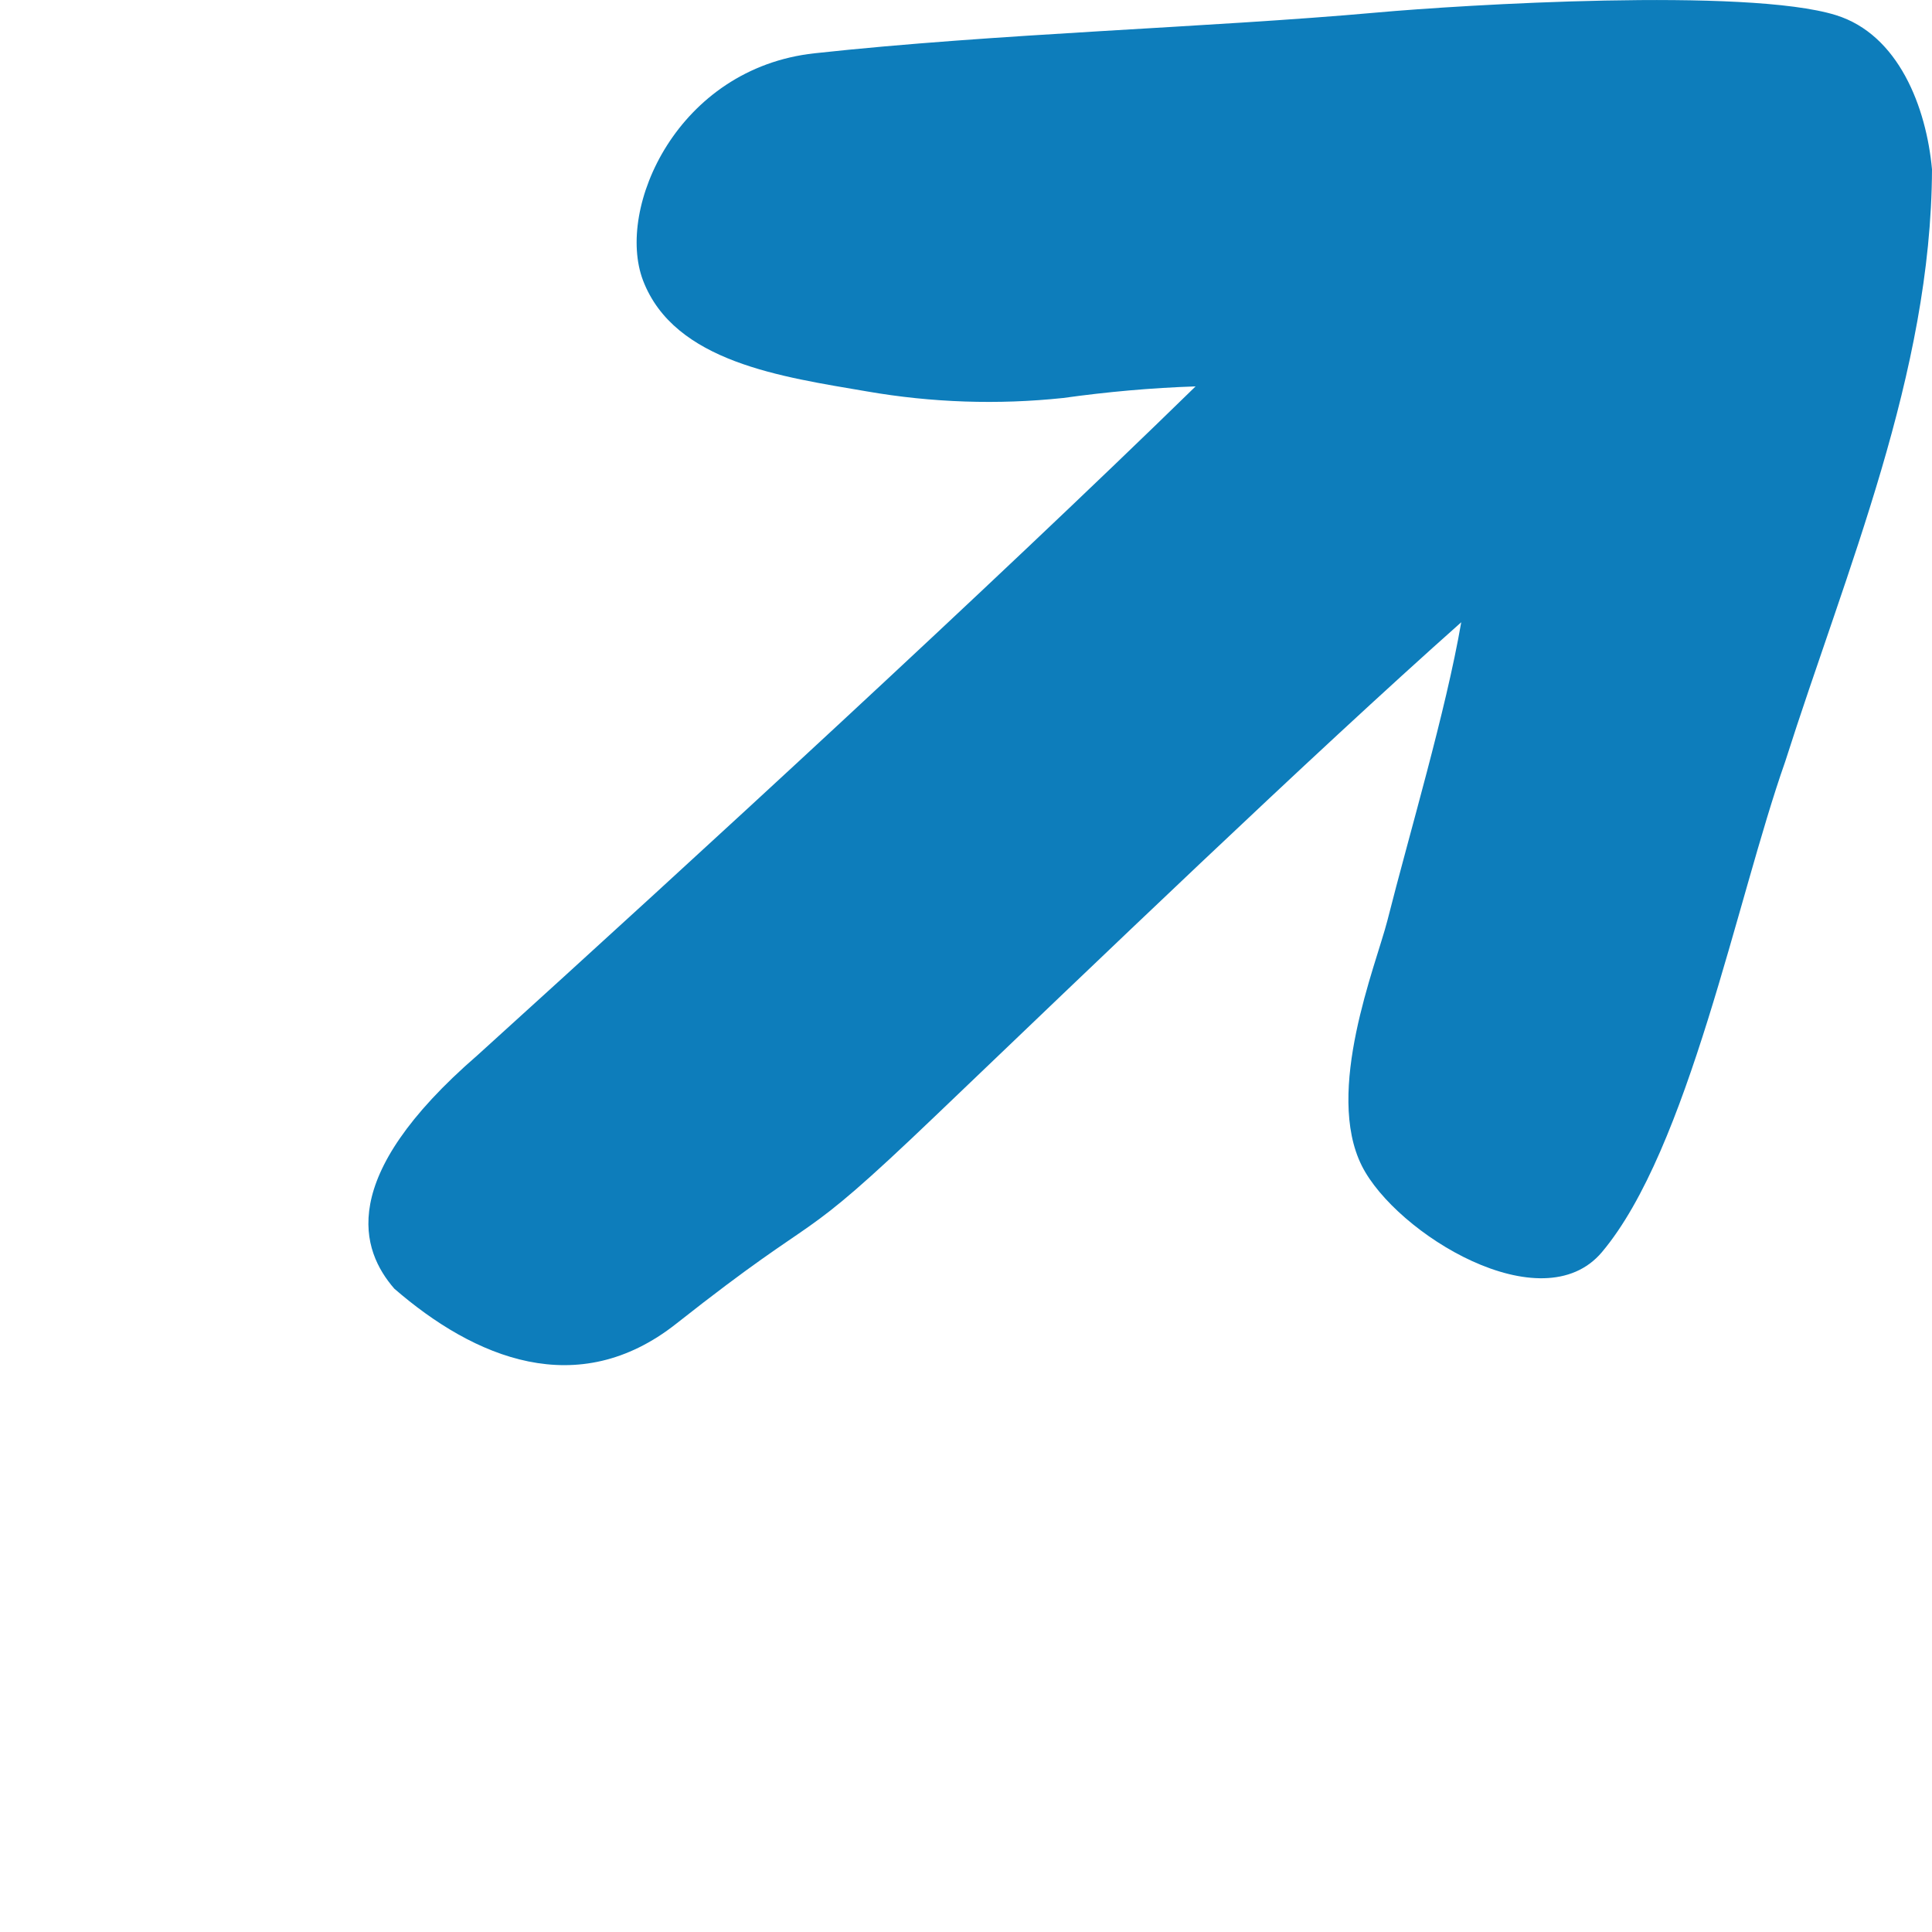 <svg width="12" height="12" viewBox="0 0 12 12" fill="none" xmlns="http://www.w3.org/2000/svg">
<path d="M8.55 0.078C9.082 0.03 10.849 -0.078 11.403 0.094C11.793 0.215 11.965 0.667 12 1.052C11.995 2.322 11.468 3.537 11.088 4.731C10.788 5.582 10.487 7.139 9.95 7.777C9.577 8.22 8.671 7.662 8.459 7.242C8.226 6.778 8.545 5.999 8.617 5.719C8.755 5.173 8.98 4.421 9.076 3.865C8.137 4.699 6.792 5.992 5.814 6.927C4.903 7.799 5.163 7.462 4.2 8.222C3.588 8.705 2.947 8.436 2.449 8.004C2.245 7.769 2.082 7.319 2.967 6.553C4.341 5.308 6.138 3.657 7.426 2.4C7.15 2.409 6.876 2.434 6.603 2.472C6.197 2.515 5.787 2.501 5.384 2.431C4.86 2.341 4.189 2.251 3.994 1.742C3.823 1.292 4.208 0.424 5.059 0.331C6.184 0.208 7.502 0.172 8.55 0.078Z" fill="#0D7DBB"/>
</svg>
